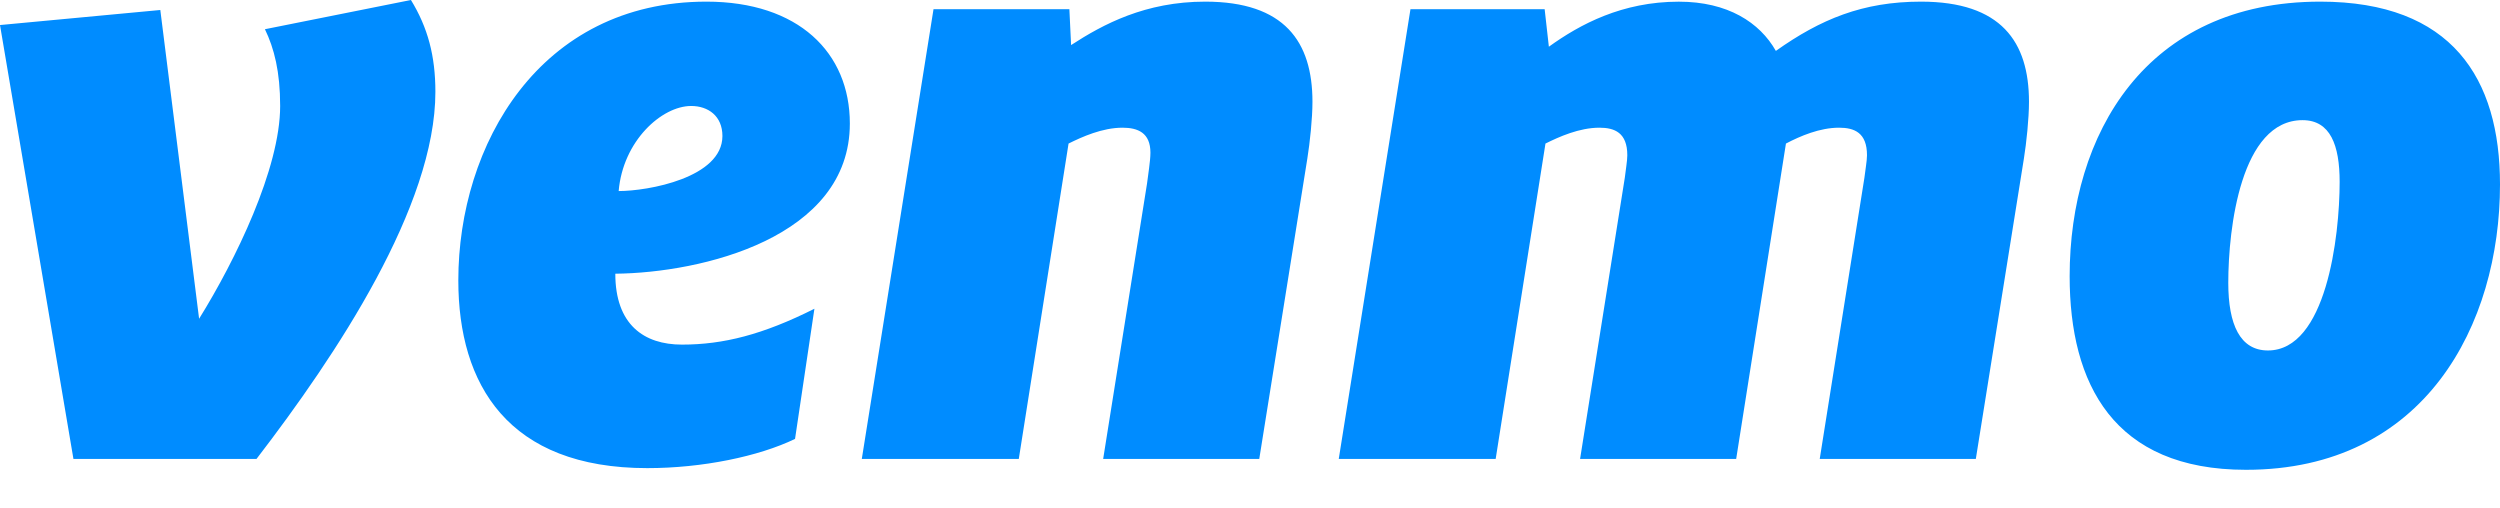 <?xml version="1.0" encoding="utf-8"?>
<svg xmlns="http://www.w3.org/2000/svg" fill="none" height="100%" overflow="visible" preserveAspectRatio="none" style="display: block;" viewBox="0 0 64 13" width="100%">
<path d="M58.059 8.972C57.347 8.972 57.044 8.311 57.044 7.241C57.044 5.832 57.368 3.076 58.945 3.076C59.657 3.076 59.895 3.717 59.895 4.657C59.895 6.066 59.549 8.972 58.059 8.972ZM59.398 0.042C54.927 0.042 52.983 3.44 52.983 7.071C52.983 9.827 54.106 12.027 57.498 12.027C62.077 12.027 64 8.31 64 4.721C64 2.008 62.769 0.042 59.398 0.042ZM49.177 0.042C47.687 0.042 46.606 0.492 45.462 1.303C45.05 0.576 44.23 0.042 42.977 0.043C41.53 0.043 40.45 0.62 39.651 1.196L39.543 0.235H36.108L34.272 11.749H38.289L39.564 3.675C39.91 3.503 40.428 3.269 40.946 3.269C41.334 3.269 41.659 3.397 41.659 3.974C41.659 4.123 41.616 4.358 41.595 4.55L40.45 11.749H44.446L45.72 3.675C46.088 3.482 46.585 3.269 47.081 3.269C47.471 3.269 47.795 3.397 47.795 3.974C47.795 4.123 47.75 4.358 47.729 4.55L46.585 11.749H50.581L51.812 4.058C51.877 3.653 51.942 3.034 51.942 2.607C51.942 1.068 51.229 0.042 49.177 0.042ZM30.854 0.042C29.321 0.042 28.241 0.62 27.42 1.154L27.376 0.235H23.898L22.062 11.749H26.081L27.355 3.675C27.701 3.503 28.219 3.269 28.737 3.269C29.127 3.269 29.451 3.397 29.451 3.909C29.451 4.123 29.386 4.508 29.364 4.699L28.241 11.749H32.237L33.468 4.058C33.533 3.653 33.599 3.034 33.599 2.607C33.599 1.068 32.885 0.042 30.854 0.042ZM15.838 4.891C15.946 3.61 16.939 2.713 17.695 2.713C18.128 2.713 18.494 2.969 18.494 3.482C18.494 4.55 16.593 4.891 15.838 4.891ZM18.085 0.042C13.808 0.042 11.733 3.717 11.733 7.178C11.733 9.848 13.008 11.984 16.572 11.984C17.977 11.984 19.424 11.685 20.353 11.236L20.849 7.904C19.531 8.566 18.517 8.822 17.458 8.822C16.485 8.822 15.752 8.311 15.752 7.007C17.955 6.985 21.756 6.089 21.756 3.162C21.756 1.346 20.439 0.042 18.085 0.042ZM6.782 0.748C7.02 1.239 7.172 1.837 7.172 2.713C7.172 4.315 6.026 6.665 5.097 8.16L4.104 0.256L0 0.641L1.88 11.749H6.566C8.618 9.079 11.146 5.277 11.146 2.35C11.146 1.432 10.952 0.705 10.52 0L6.782 0.748Z" fill="#008CFF" id="Venmo"/>
</svg>